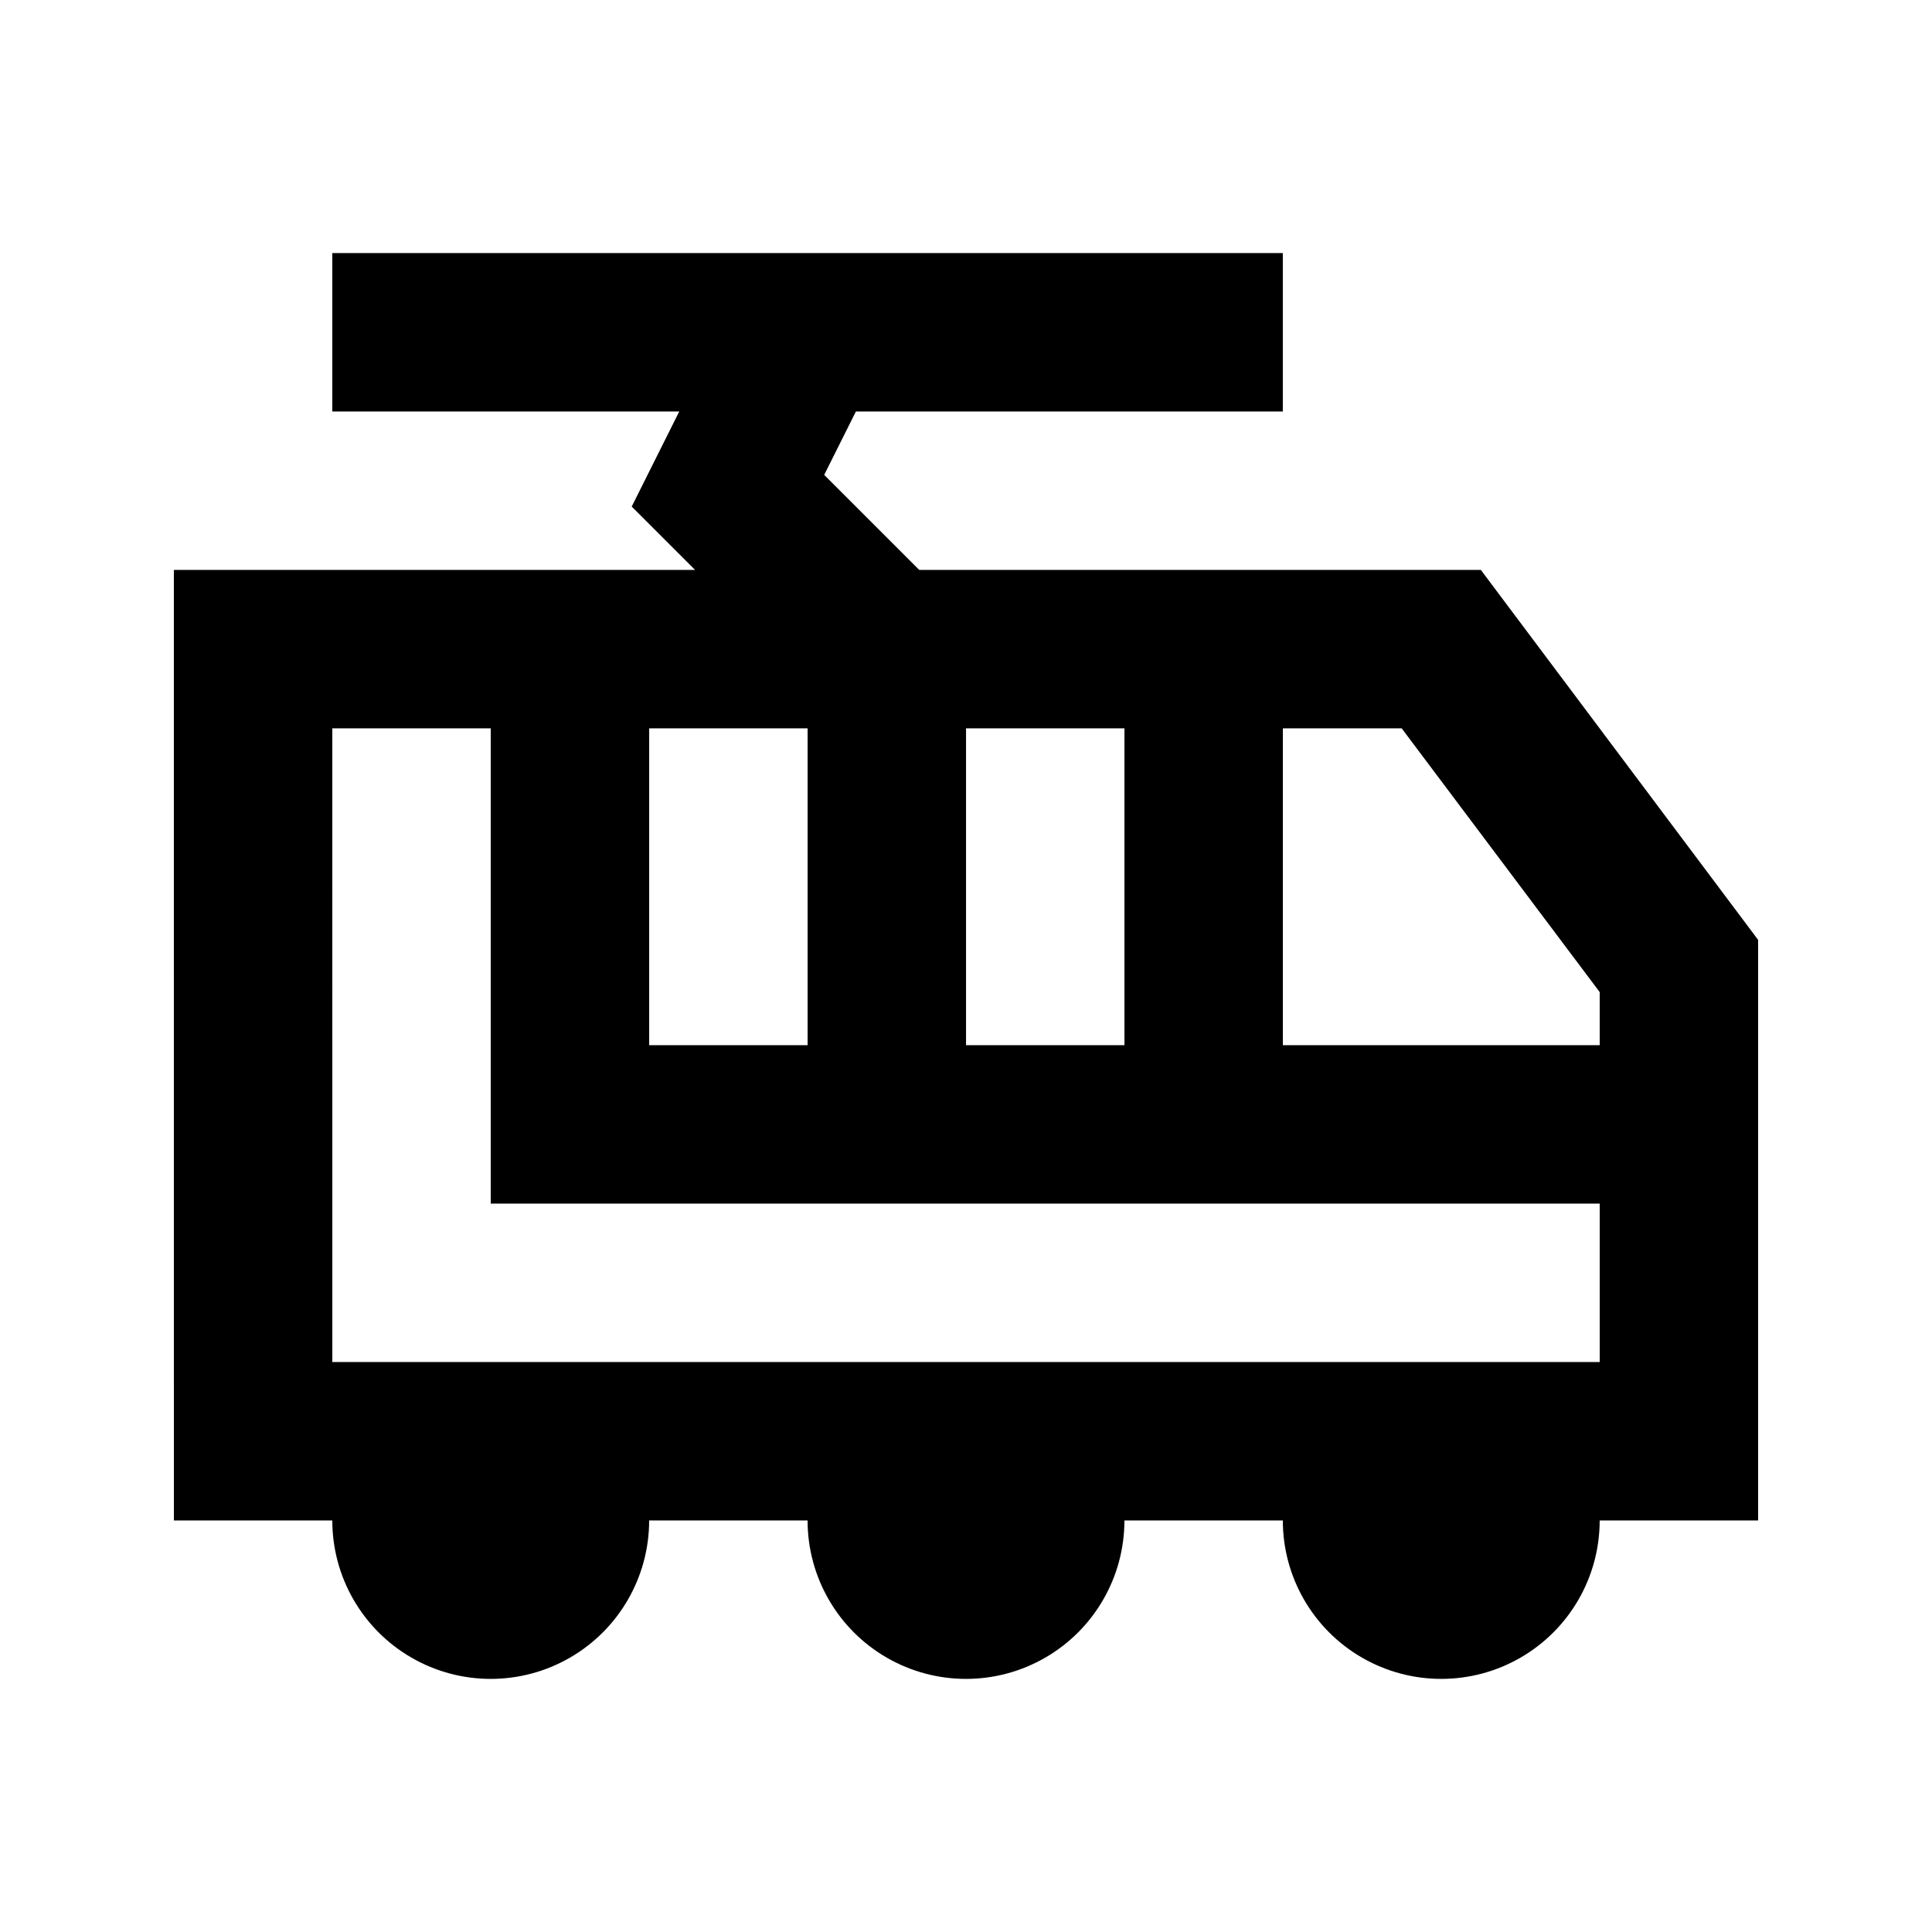 <?xml version="1.0" encoding="UTF-8"?>
<!-- Uploaded to: SVG Repo, www.svgrepo.com, Generator: SVG Repo Mixer Tools -->
<svg fill="#000000" width="800px" height="800px" version="1.1" viewBox="144 144 512 512" xmlns="http://www.w3.org/2000/svg">
 <path d="m190.08 546.94h41.984c0 15 8 28.859 20.992 36.359 12.988 7.5 28.992 7.5 41.984 0 12.988-7.5 20.992-21.359 20.992-36.359h41.984c0 15 8 28.859 20.992 36.359 12.988 7.5 28.992 7.5 41.984 0 12.988-7.5 20.992-21.359 20.992-36.359h41.984-0.004c0 15 8.004 28.859 20.992 36.359 12.992 7.5 28.996 7.5 41.984 0 12.992-7.5 20.992-21.359 20.992-36.359h41.984v-153.87l-73.473-98.031h-148.83l-25.191-25.191 8.398-16.793h113.14v-41.984h-251.9v41.984h91.945l-12.594 25.191 16.793 16.793h-138.13zm377.86-140.02v14.066h-83.969v-83.969h31.488zm-251.9-69.902h41.984v83.969h-41.984zm83.969 0h41.984v83.969h-41.984zm-167.94 0h41.984v125.95h293.89v41.984l-335.87-0.004z"/>
</svg>